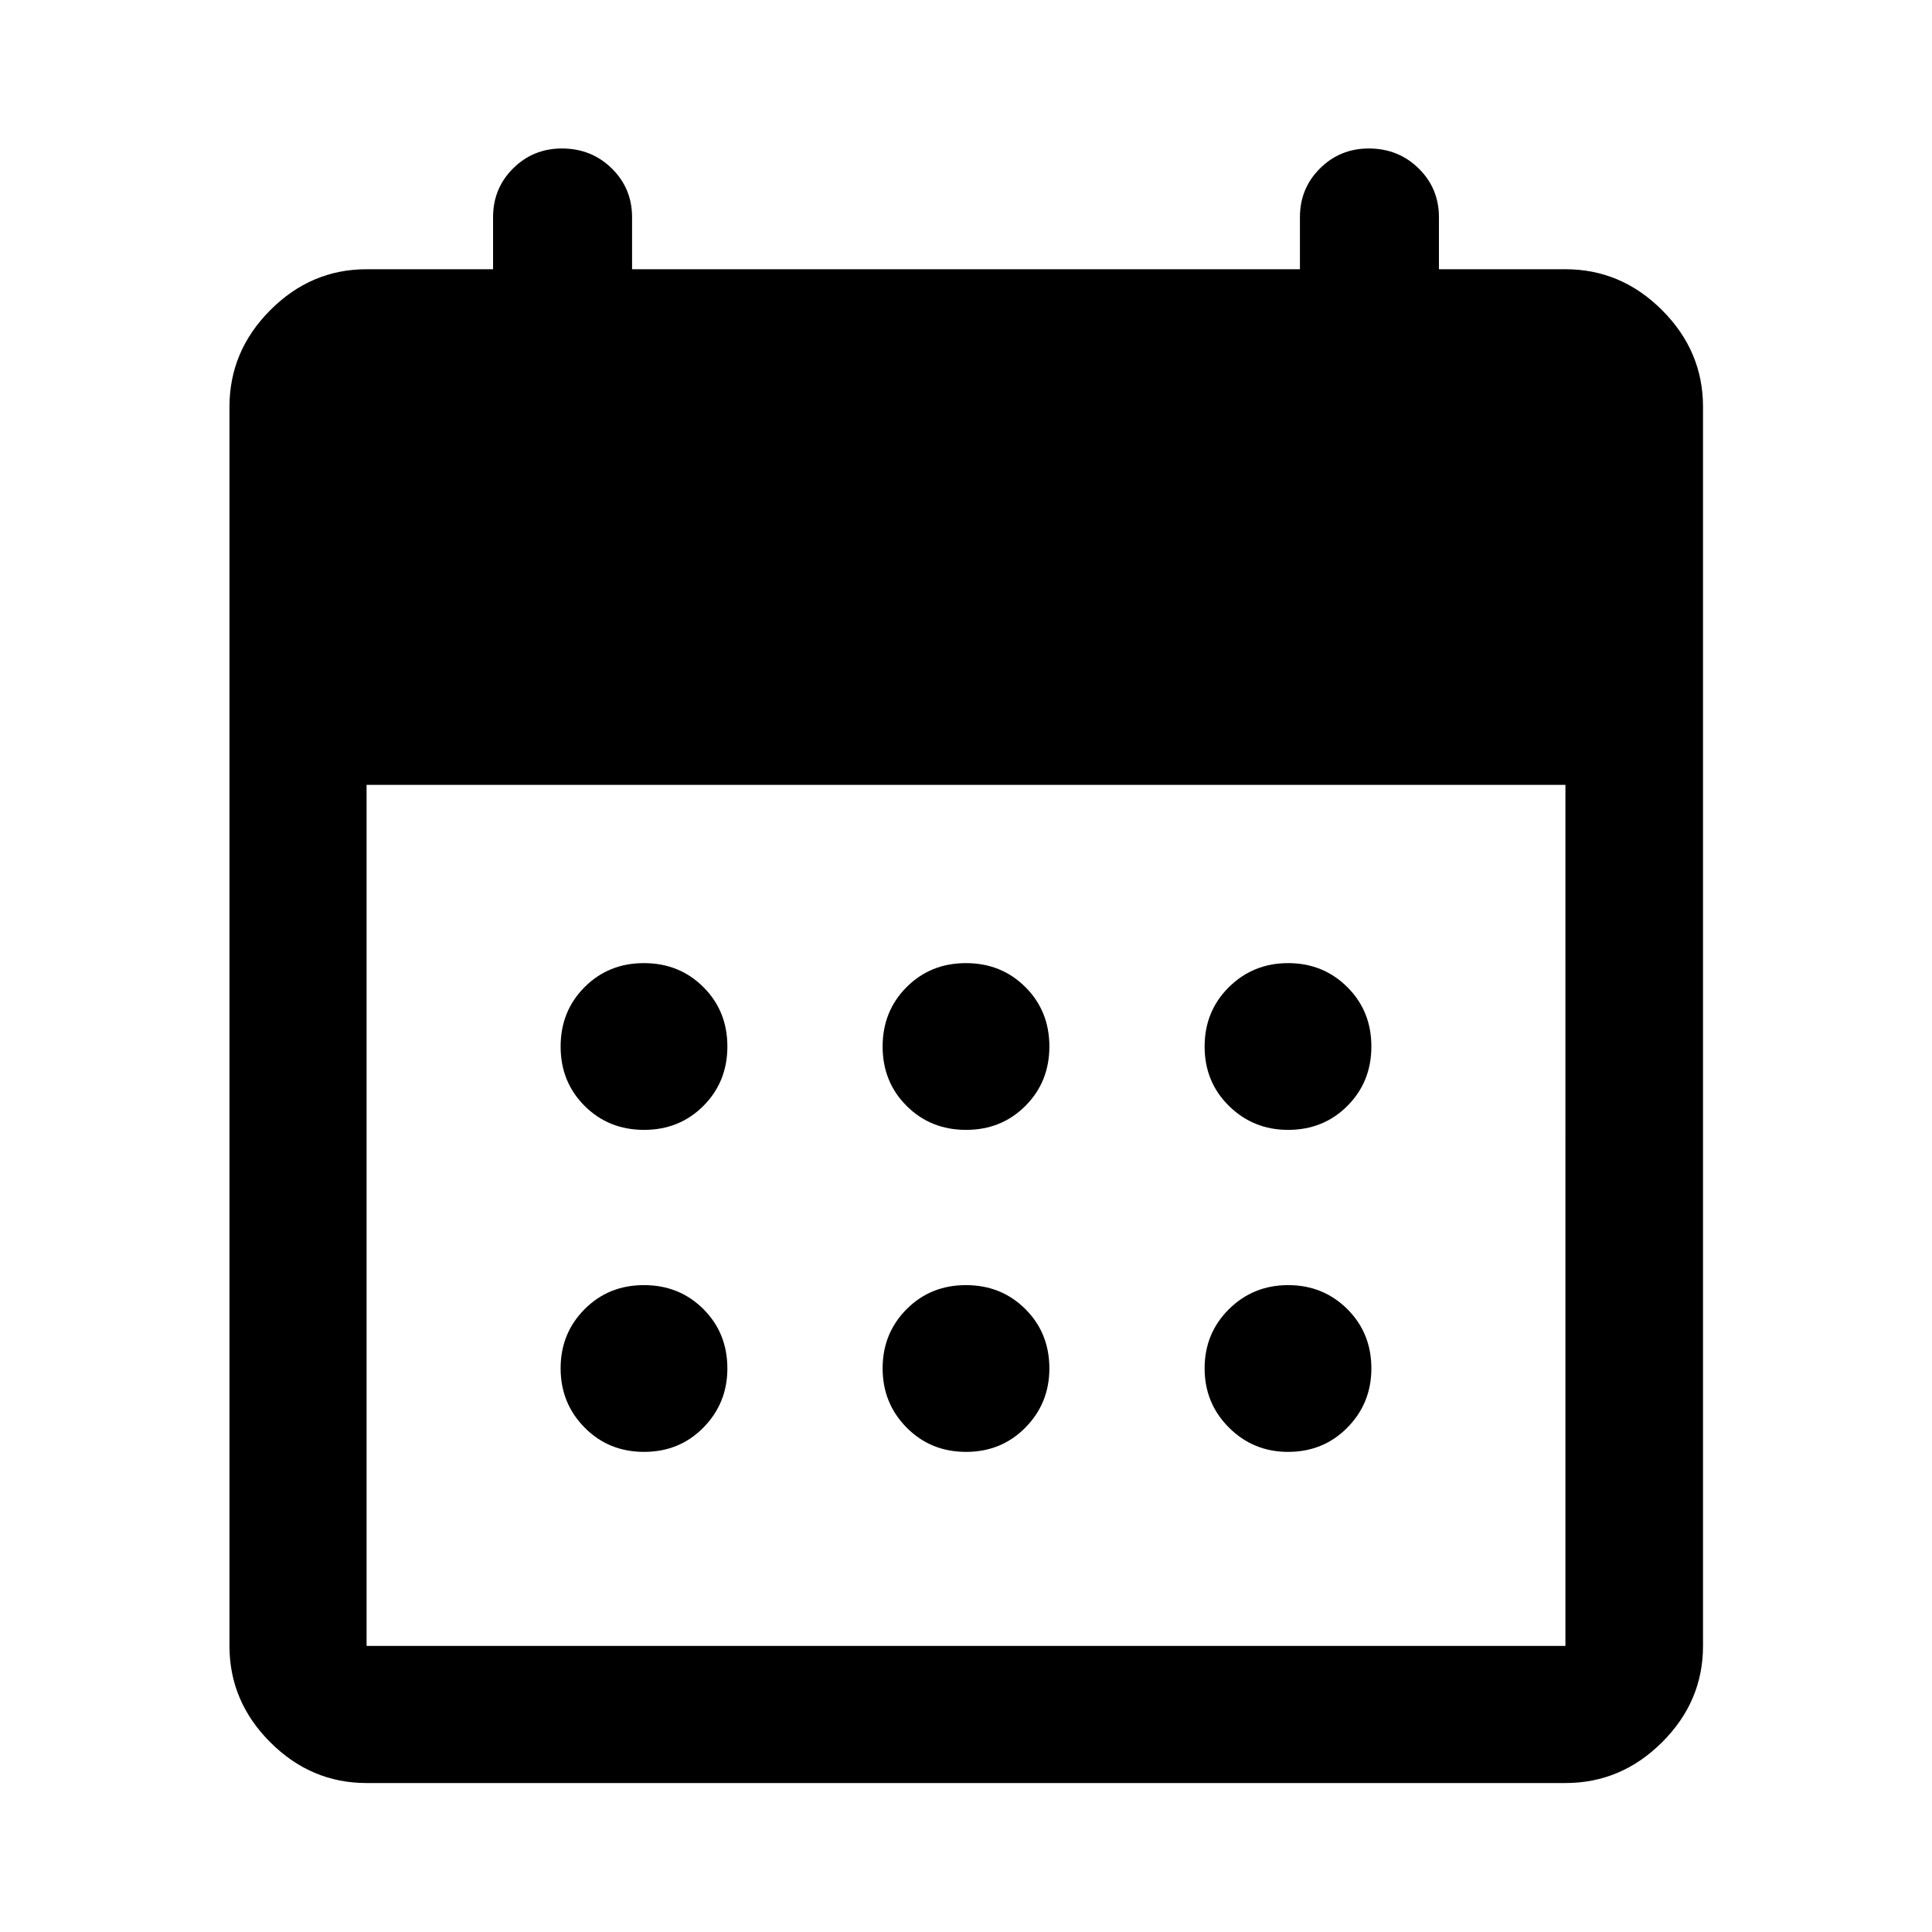 <svg xmlns="http://www.w3.org/2000/svg" width="48" height="48" viewBox="0 -960 960 960"><path d="M182.15-74.02q-27.6 0-47.86-20.27-20.27-20.26-20.27-47.86v-615.7q0-27.7 20.27-48.03 20.26-20.34 47.86-20.34H245v-25.85q0-14.35 9.96-24.25 9.97-9.9 24.24-9.9 14.69 0 24.78 9.9 10.09 9.9 10.09 24.25v25.85h331.86v-25.85q0-14.35 9.97-24.25 9.96-9.9 24.23-9.9 14.7 0 24.78 9.9 10.09 9.9 10.09 24.25v25.85h62.85q27.7 0 48.03 20.34 20.34 20.33 20.34 48.03v615.7q0 27.6-20.34 47.86-20.33 20.27-48.03 20.27h-595.7Zm0-68.13h595.7V-570h-595.7v427.85Zm297.88-256.42q-17.6 0-29.53-11.9-11.93-11.91-11.93-29.5 0-17.6 11.9-29.53 11.91-11.93 29.5-11.93 17.6 0 29.53 11.9 11.93 11.91 11.93 29.5 0 17.6-11.9 29.53-11.91 11.93-29.5 11.93Zm-160 0q-17.6 0-29.53-11.9-11.93-11.91-11.93-29.5 0-17.6 11.9-29.53 11.91-11.93 29.5-11.93 17.6 0 29.53 11.9 11.93 11.91 11.93 29.5 0 17.6-11.9 29.53-11.91 11.93-29.5 11.93Zm320 0q-17.27 0-29.37-11.9-12.09-11.91-12.09-29.5 0-17.6 12.07-29.53t29.45-11.93q17.39 0 29.37 11.9 11.97 11.91 11.97 29.5 0 17.6-11.9 29.53-11.91 11.93-29.5 11.93Zm-160 160q-17.6 0-29.53-12.07t-11.93-29.45q0-17.39 11.9-29.37 11.91-11.97 29.5-11.97 17.6 0 29.53 11.9 11.93 11.91 11.93 29.5 0 17.27-11.9 29.37-11.91 12.09-29.5 12.09Zm-160 0q-17.6 0-29.53-12.07t-11.93-29.45q0-17.39 11.9-29.37 11.91-11.97 29.5-11.97 17.6 0 29.53 11.9 11.93 11.91 11.93 29.5 0 17.27-11.9 29.37-11.91 12.09-29.5 12.09Zm320 0q-17.27 0-29.37-12.07-12.09-12.07-12.09-29.45 0-17.39 12.07-29.37 12.07-11.97 29.45-11.97 17.39 0 29.37 11.9 11.97 11.91 11.97 29.5 0 17.27-11.9 29.37-11.91 12.09-29.5 12.09Z"/></svg>